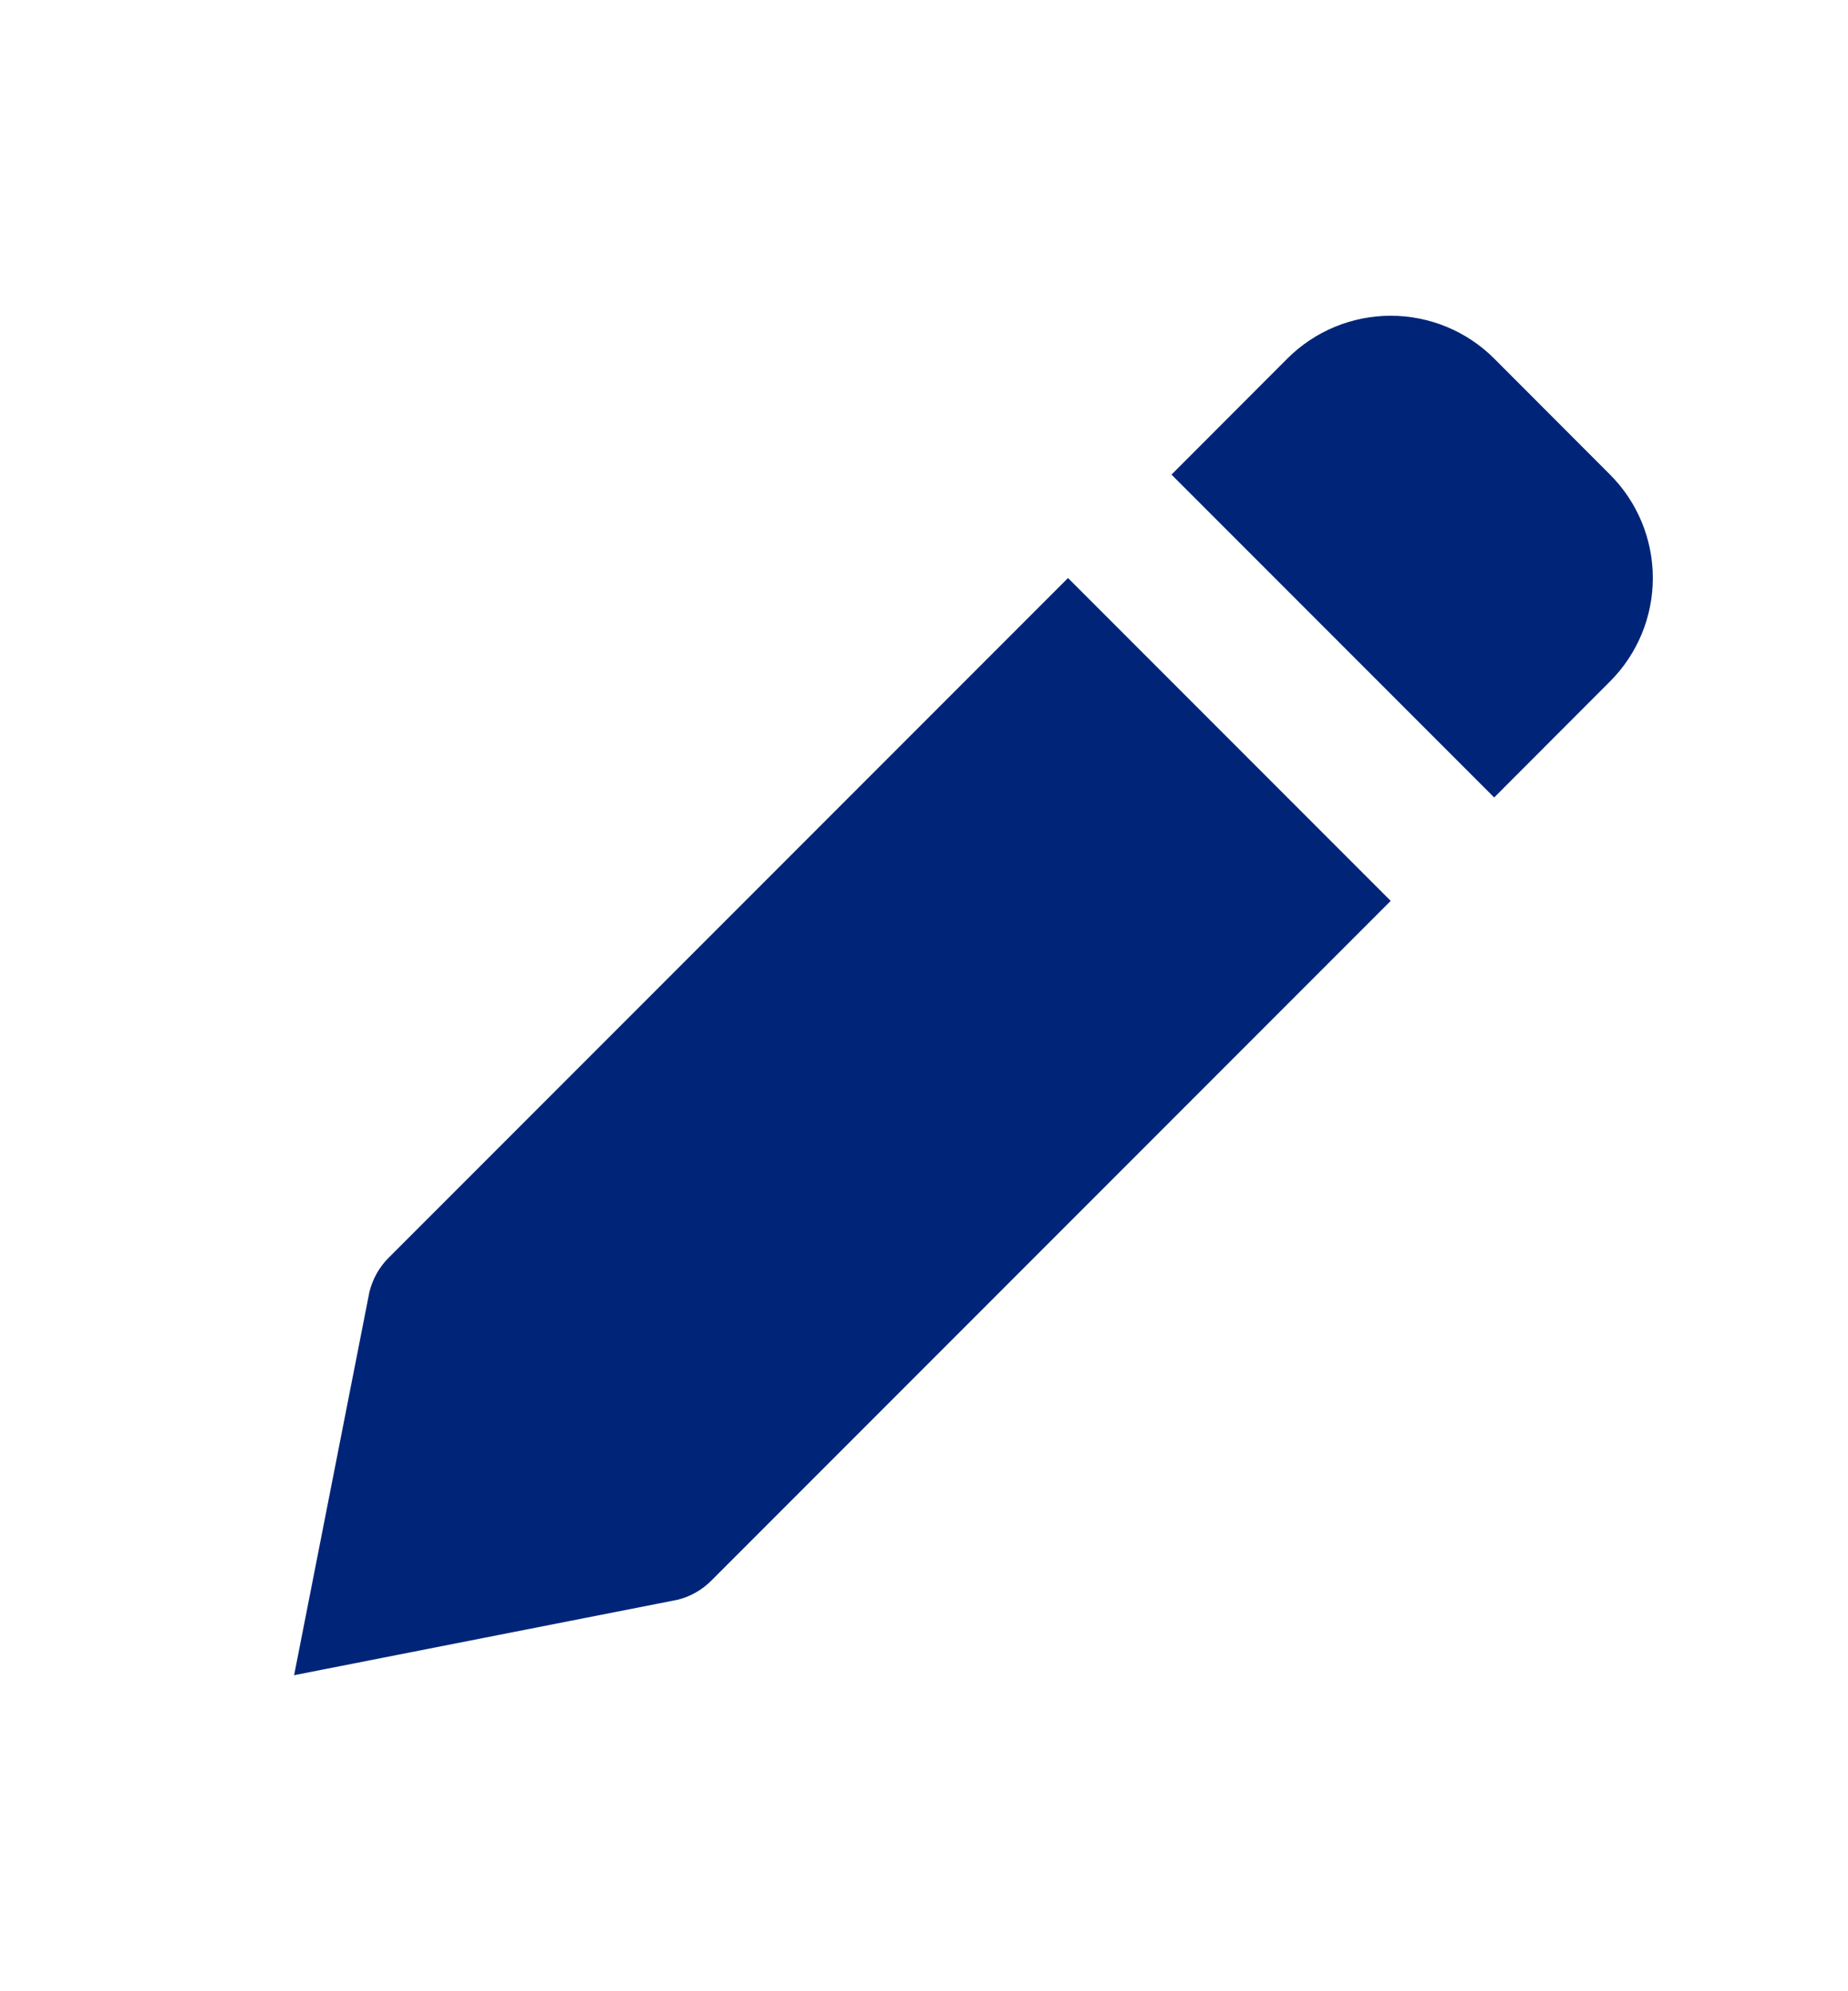 <svg width="13" height="14" viewBox="0 0 13 14" fill="none" xmlns="http://www.w3.org/2000/svg">
<path d="M5.004 11.113L9.783 6.334L7.513 4.064L2.734 8.843C2.668 8.909 2.622 8.991 2.599 9.082L2.069 11.778L4.765 11.248C4.856 11.226 4.938 11.179 5.004 11.113ZM11.326 4.791C11.519 4.598 11.627 4.337 11.627 4.064C11.627 3.791 11.519 3.53 11.326 3.337L10.511 2.521C10.318 2.328 10.056 2.22 9.783 2.22C9.511 2.22 9.249 2.328 9.056 2.521L8.241 3.337L10.511 5.607L11.326 4.791Z" fill="#002578"/>
</svg>
